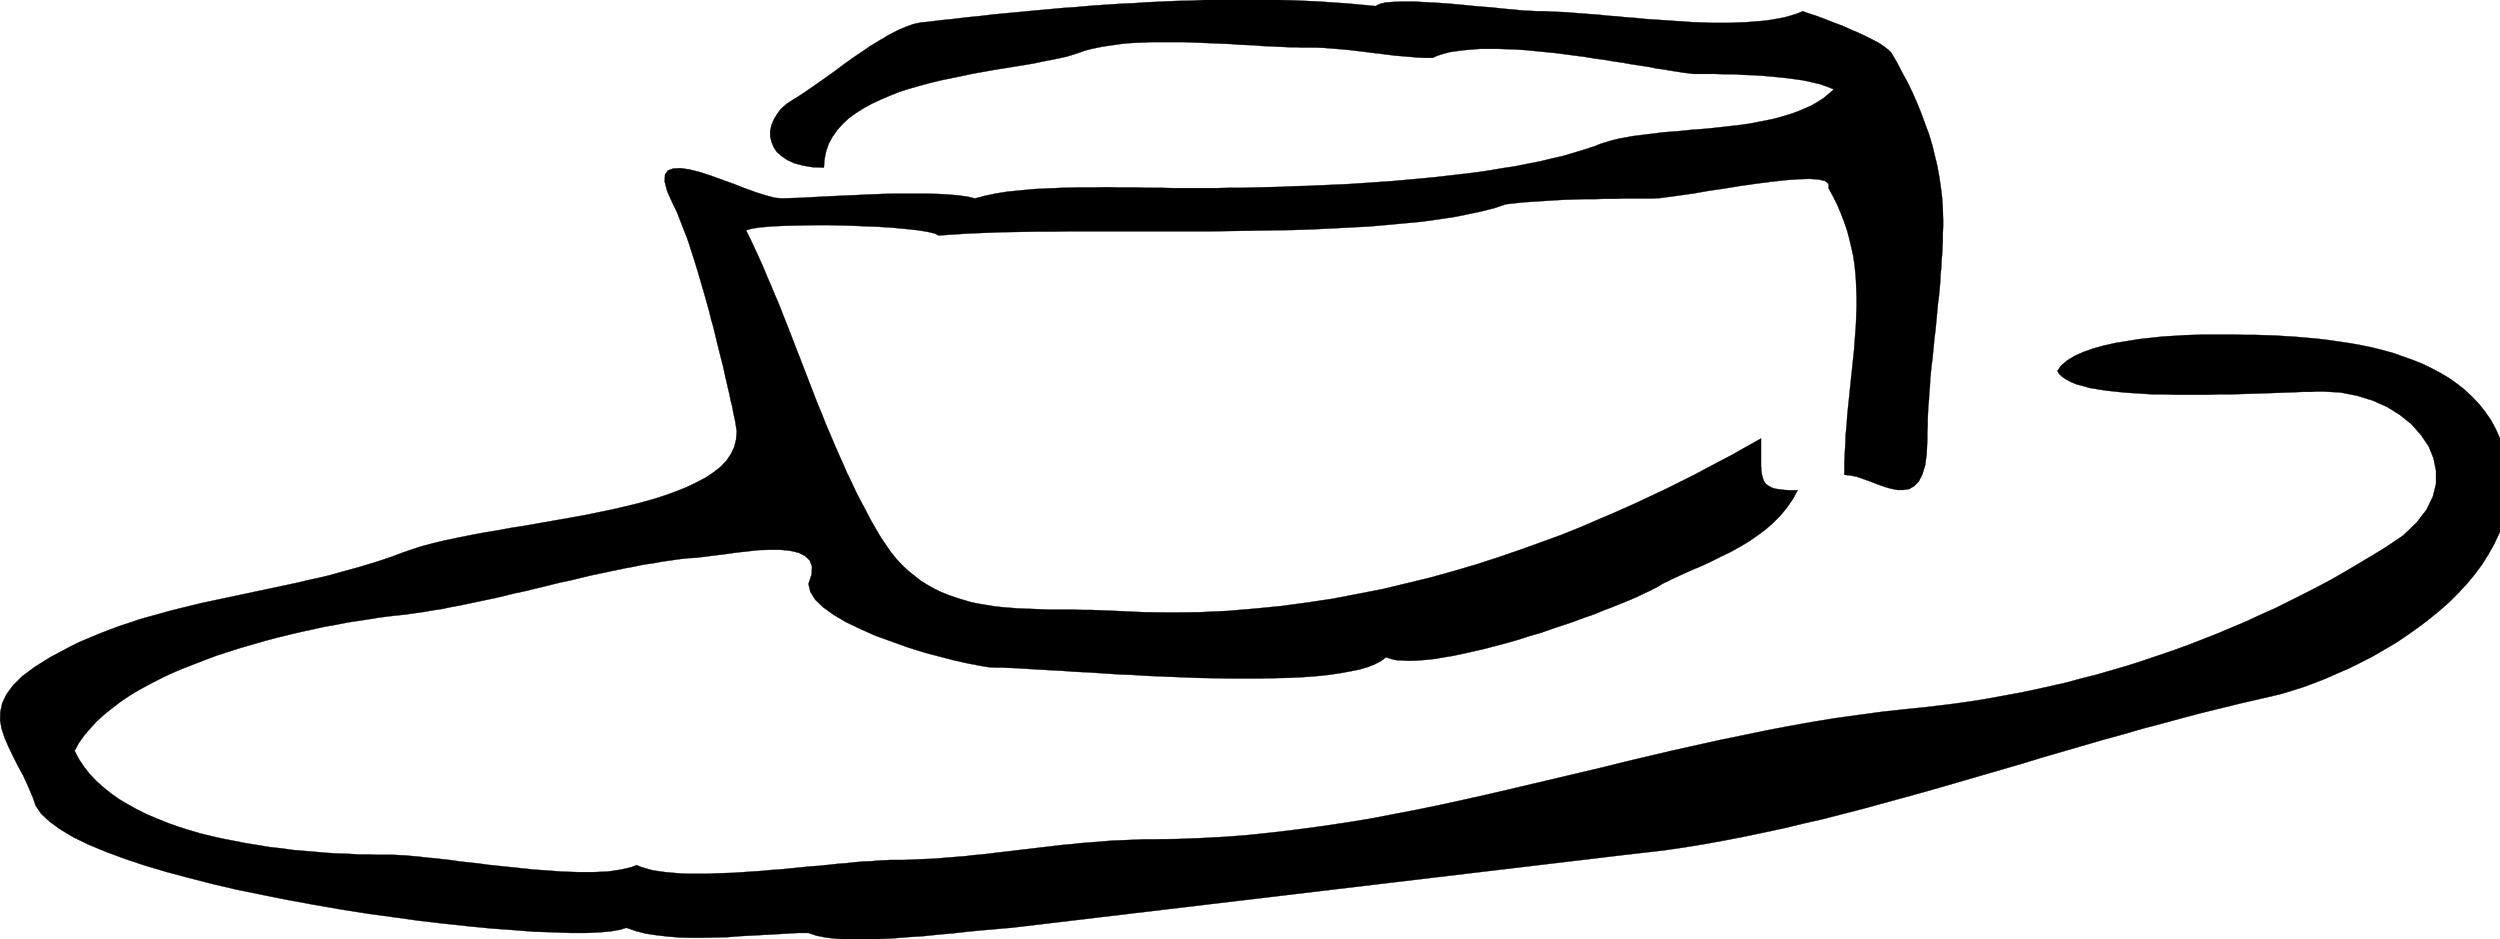 <svg xmlns="http://www.w3.org/2000/svg" fill-rule="evenodd" height="2.92in" preserveAspectRatio="none" stroke-linecap="round" viewBox="0 0 7771 2920" width="7.771in"><style>.brush0{fill:#fff}</style><path style="stroke:none;fill:#000" d="m5135 617 22-1 31-4 36-5 42-6 46-8 48-7 49-8 49-7 47-6 45-5 41-3 35-1 28 2 20 5 10 9v13l14 26 13 26 11 26 10 26 9 26 7 26 6 26 6 26 4 26 3 27 2 26 1 27 1 26v27l-1 27-1 27-2 28-2 27-2 28-3 28-3 29-3 28-3 29-3 29-3 29-3 30-2 30-3 30-1 31-2 31-1 31v32l19 2 20 4 20 7 22 8 21 8 22 8 21 6 20 4h19l18-3 15-9 14-14 11-21 9-29 5-37 2-47v-20l1-20v-20l1-20 1-21 2-20 1-21 2-21 1-21 2-21 2-21 3-22 2-21 2-21 2-22 3-22 2-21 2-22 2-22 2-21 3-22 2-22 2-22 1-22 2-21 1-22 2-22 1-21 1-22v-21l1-22v-21l-1-33-2-34-4-33-5-33-6-34-8-33-8-33-10-33-12-32-12-33-13-32-14-32-15-31-17-31-16-31-18-31-9-9-13-10-16-11-19-10-22-11-23-11-24-10-24-11-24-9-23-9-21-8-19-7-16-5-12-4-7-3-3-1-17 7-19 6-21 6-21 4-23 4-23 3-25 2-26 2-26 1-27 1h-56l-29-1-29-1-29-2-30-2-30-2-29-2-30-2-29-3-29-2-29-3-29-2-27-3-28-2-26-2-26-2-25-2-23-1-23-1-22-1h-20l-18-1-24-1-30-3-34-3-37-4-40-3-41-4-42-4-41-3-40-2-37-2h-34l-30 1-24 2-19 5-11 6-43-4-43-4-43-3-44-3-43-2-45-2-44-1h-44l-45-1h-45l-45 1h-45l-44 2-45 1-45 2-45 2-45 3-44 2-45 3-44 3-44 4-44 3-43 4-44 4-42 4-43 4-42 4-42 5-41 4-41 5-40 4-40 5-22 2-23 5-25 9-25 11-27 14-27 16-28 17-28 19-28 19-28 20-28 21-28 20-27 19-26 18-25 17-24 15-20 13-17 15-13 17-10 17-7 17-4 18v17l4 17 7 17 10 15 15 13 18 12 22 10 27 7 30 5 34 1 2-26 5-25 8-23 12-22 14-20 17-19 19-18 22-16 24-15 25-14 28-13 28-12 30-12 31-10 32-9 33-9 33-8 34-7 34-7 33-7 34-6 33-6 32-5 31-5 31-5 29-5 28-6 26-5 25-5 22-5 20-6 18-6 17-6 18-5 19-4 20-4 20-3 21-3 22-3 22-2 23-1 23-1 23-1h97l25 1 24 1 25 1 24 1 25 1 24 1 24 2 24 1 24 1 23 2 22 1 22 1 22 1 21 1h20l19 1h43l25 1 25 2 24 2 25 2 25 3 25 3 24 3 25 3 24 3 24 3 24 2 24 2 23 2 23 1h23l16-7 19-6 19-5 22-3 23-3 24-2 26-2h54l28 1 29 1 30 2 30 3 30 3 31 3 31 4 30 4 31 4 30 5 30 4 29 5 28 4 28 5 27 4 26 4 24 5 23 3 22 4 20 3 19 3 16 2 15 2h68l28 1h29l31 2 31 1 32 2 32 3 31 3 31 4 29 4 27 6 26 6 22 8 20 8-16 14-17 14-19 12-19 11-21 9-21 9-23 8-23 7-25 7-24 5-26 5-25 5-27 4-26 3-27 3-27 3-27 3-26 2-27 2-27 3-26 2-26 2-25 3-25 3-24 3-24 3-22 4-22 4-21 5-20 6-19 6-17 7-31 10-33 10-34 10-35 8-37 9-37 7-39 8-40 6-41 7-41 6-42 5-43 5-43 5-43 4-44 4-44 4-44 3-44 3-44 3-44 2-44 2-43 2-42 1-42 2-42 1-40 1-40 1h-39l-38 1h-138l-36-1h-39l-41-1h-44l-45-1-45 1h-47l-46 1-45 2-44 2-42 4-40 4-37 6-33 7-30 8-21-5-27-4-32-3-37-2-39-1h-87l-45 1-46 2-45 2-45 2-42 2-39 2-36 2-32 1-27 1-22-2-27-7-32-10-33-12-36-14-36-13-36-13-34-11-32-8-27-4-23 1-17 6-9 13-1 22 8 30 18 40 7 14 7 15 6 16 7 18 7 18 8 20 7 20 7 22 7 22 7 22 7 23 7 24 7 24 7 24 7 25 7 25 6 25 7 24 6 25 6 25 6 24 6 24 6 23 5 23 5 22 5 22 5 21 4 20 5 19 3 18 4 17 3 16 4 26-2 25-6 24-10 21-14 21-18 19-22 17-25 17-29 15-31 15-33 13-36 13-38 12-40 11-41 10-43 10-44 9-44 9-45 8-45 8-46 8-45 8-45 7-43 8-43 7-42 8-40 8-38 8-37 9-34 9-31 10-29 10-32 12-32 11-32 10-33 10-32 9-33 9-32 9-33 8-33 7-33 8-33 7-33 7-33 7-33 7-33 7-33 7-33 7-33 7-33 7-33 8-33 8-32 8-32 9-33 9-32 9-32 11-31 10-32 12-31 12-31 13-31 13-30 15-60 32-48 30-39 29-29 29-20 27-13 27-6 27-1 27 5 27 9 27 12 28 14 29 15 30 17 31 15 33 15 35 9 26 17 25 26 24 33 24 40 24 47 23 53 22 59 22 63 21 67 20 71 19 74 19 77 18 79 16 80 16 82 15 81 14 82 13 81 11 79 11 77 9 75 8 72 7 69 5 64 5 60 2 54 2h49l42-2 35-3 28-5 20-6 29 10 31 8 33 5 35 4 36 3 37 1h37l38-1 39-1 38-3 38-2 37-2 37-2 35-2 34-2h32l23 8 29 6 35 4 39 2h42l45-1 47-2 49-4 48-3 48-5 46-4 44-5 41-4 36-3 32-3 26-2 1910-227 61-7 61-7 61-9 61-10 61-11 62-12 62-13 61-13 62-15 62-14 62-16 62-16 62-17 62-17 62-17 63-18 62-18 62-18 62-18 62-18 62-19 62-18 62-18 62-18 62-17 62-18 61-16 62-17 61-16 61-15 61-15 61-14 31-7 33-8 33-10 35-11 35-13 36-14 36-16 37-16 36-18 37-19 36-21 36-21 34-23 34-24 33-25 32-26 31-27 28-28 27-29 25-30 23-31 20-32 18-32 16-34 12-34 9-35 6-36 3-36-1-38-5-37-9-39-13-39-13-29-15-28-18-26-19-24-21-22-22-21-24-19-25-18-27-16-28-15-29-14-30-12-31-11-31-11-33-9-32-8-34-7-33-6-34-5-34-5-33-4-34-3-34-3-33-2-32-2-32-1-31-1h-31l-30-1h-103l-25 1-30 1-32 2-35 2-36 4-37 4-37 6-37 6-36 8-33 9-31 11-27 12-23 14-19 16-12 17 6 10 10 9 12 8 15 8 17 7 20 5 21 6 24 4 26 4 27 3 29 3 29 2 31 2 32 2h33l33 1h101l34-1h33l33-1 32-1 31-1 30-1 29-1 27-1 26-1 25-1h22l20-1h18l54 3 51 10 49 15 45 20 40 25 36 29 29 33 24 35 15 37 8 39v41l-10 40-20 41-31 40-42 40-55 37-41 25-42 25-42 25-42 24-43 23-43 22-44 22-44 22-45 20-45 21-45 19-45 19-46 18-46 18-47 17-47 16-47 16-47 15-48 14-48 14-48 12-48 13-49 11-49 11-49 10-49 9-49 9-50 8-49 7-50 6-50 6-50 5-74 8-74 10-73 10-73 12-73 13-73 14-72 15-73 15-72 16-72 16-72 17-72 17-72 18-72 17-72 17-72 17-72 17-73 17-72 16-73 16-73 15-73 14-73 14-74 12-74 11-74 10-75 9-75 8-75 6-76 4-77 3-77 1h-24l-25 1-24 1-25 1-25 1-25 2-25 2-25 2-26 2-25 3-25 2-26 3-25 3-26 3-25 3-26 3-25 3-25 3-26 3-25 3-25 3-25 2-24 3-25 2-24 2-25 2-24 2-24 1-23 1-24 1-23 1h-41l-19 1-21 1-23 2-24 1-25 2-26 3-27 2-27 3-29 3-29 2-30 3-30 3-30 3-30 2-31 3-30 2-30 2-30 2-29 1-29 1-27 1h-54l-25-1-24-2-22-2-22-3-19-3-18-5-17-5-14-6-15 6-16 4-18 4-19 3-21 3-22 1-23 1h-49l-26-1-27-1-27-2-28-2-28-2-29-3-28-3-29-3-29-3-29-3-28-4-28-3-28-3-27-4-27-3-25-3-25-2-24-3-23-2-21-2-21-1-19-1h-45l-29-1h-31l-32-2-33-1-34-2-34-3-35-3-36-3-36-5-37-4-36-6-37-6-36-7-36-7-36-8-36-9-34-10-35-11-33-12-32-13-31-13-30-15-29-16-27-16-25-18-24-19-22-20-20-21-18-23-16-24-13-25 13-24 16-23 19-22 20-22 23-21 25-20 26-20 28-19 30-18 31-17 33-17 33-16 35-15 36-14 36-14 37-14 37-12 38-12 38-11 38-11 38-10 37-9 38-9 37-8 36-8 35-6 35-7 34-5 32-5 31-5 30-4 28-3 27-3 28-4 28-4 28-5 28-4 28-6 28-5 28-6 29-6 28-6 29-6 29-7 28-7 29-6 29-7 29-7 28-7 29-7 29-6 29-7 28-7 29-6 28-6 29-6 28-6 28-5 28-6 29-4 27-5 28-4 28-4 27-3 21-1 26-3 31-4 33-4 35-5 36-4 36-4 35-1h33l30 3 26 6 20 10 15 14 7 19-1 24-10 30 6 25 15 24 25 24 32 23 39 23 44 21 47 21 50 18 50 18 51 16 49 13 46 12 41 9 36 7 30 5 21 1h18l23 1 26 1 30 2 33 2 36 2 38 2 41 3 43 2 45 3 46 3 48 2 48 3 49 2 50 2 50 2 49 1 50 1h96l46-1 45-1 43-2 41-3 39-4 35-5 33-6 30-6 27-8 22-9 19-10 14-11 15 5 17 4 20 1 23 1 24-1 26-2 27-3 30-5 30-5 32-7 32-7 34-8 34-9 34-9 35-10 34-11 35-10 34-12 33-11 33-11 32-12 32-11 29-12 29-11 27-11 25-10 23-10 21-10 19-9 16-8 13-7 11-7 31-15 30-14 31-14 31-13 30-14 30-15 29-14 29-16 27-16 26-18 26-19 23-20 23-23 20-24 19-27 16-29h-22l-19-1-16-2-14-2-11-4-9-5-8-6-5-7-4-10-3-11-2-13-1-15v-85l-27 15-30 17-32 18-36 19-38 20-41 22-44 22-46 23-49 23-51 24-54 24-56 24-58 25-60 24-63 23-64 23-67 23-68 22-71 21-72 20-74 18-75 18-77 15-78 15-80 12-82 11-82 8-84 7-85 4-87 1-87-1-88-4-25-1-26-1-25-1h-26l-25-1h-77l-26-1-25-1-26-1-25-1-25-2-25-2-24-3-25-4-24-4-23-5-24-7-22-7-23-8-22-9-21-10-21-12-21-13-19-15-20-16-18-17-18-19-17-21-16-23-16-24-16-27-16-28-15-29-15-28-15-29-14-30-14-29-13-30-14-31-13-30-13-31-13-30-12-31-13-31-12-31-12-31-12-31-12-31-12-31-12-31-12-31-12-31-12-30-12-31-13-30-12-29-13-30-12-29-13-29-13-28-13-28-14-28 17-5 26-4 33-3 40-2 44-1 49-1h50l52 1 51 2 49 2 47 3 42 4 37 4 29 5 21 5 12 6 44-3 46-3 49-2 51-2 54-1 55-1h57l58-1h435l63-1 63-1 63-1 62-1 62-2 60-3 59-3 58-3 56-5 54-5 53-5 50-7 48-7 45-9 42-9 40-10 36-12 25-3 28-3 30-2 31-2 32-2 33-2 33-1 33-1h32l31-1h30l29-1h87z"/><path fill="none" style="stroke:#000;stroke-width:1;stroke-linejoin:round" d="M5135 617h0l22-1 31-4 36-5 42-6 46-8 48-7 49-8 49-7 47-6 45-5 41-3 35-1 28 2 20 5 10 9v13h0l14 26 13 26 11 26 10 26 9 26 7 26 6 26 6 26 4 26 3 27 2 26 1 27 1 26v27l-1 27-1 27-2 28-2 27-2 28-3 28-3 29-3 28-3 29-3 29-3 29-3 30-2 30-3 30-1 31-2 31-1 31v32h0l19 2 20 4 20 7 22 8 21 8 22 8 21 6 20 4h19l18-3 15-9 14-14 11-21 9-29 5-37 2-47h0v-20l1-20v-20l1-20 1-21 2-20 1-21 2-21 1-21 2-21 2-21 3-22 2-21 2-21 2-22 3-22 2-21 2-22 2-22 2-21 3-22 2-22 2-22 1-22 2-21 1-22 2-22 1-21 1-22v-21l1-22v-21h0l-1-33-2-34-4-33-5-33-6-34-8-33-8-33-10-33-12-32-12-33-13-32-14-32-15-31-17-31-16-31-18-31h0l-9-9-13-10-16-11-19-10-22-11-23-11-24-10-24-11-24-9-23-9-21-8-19-7-16-5-12-4-7-3-3-1h0l-17 7-19 6-21 6-21 4-23 4-23 3-25 2-26 2-26 1-27 1h-56l-29-1-29-1-29-2-30-2-30-2-29-2-30-2-29-3-29-2-29-3-29-2-27-3-28-2-26-2-26-2-25-2-23-1-23-1-22-1h-20 0l-18-1-24-1-30-3-34-3-37-4-40-3-41-4-42-4-41-3-40-2-37-2h-34l-30 1-24 2-19 5-11 6h0l-43-4-43-4-43-3-44-3-43-2-45-2-44-1h-44l-45-1h-45l-45 1h-45l-44 2-45 1-45 2-45 2-45 3-44 2-45 3-44 3-44 4-44 3-43 4-44 4-42 4-43 4-42 4-42 5-41 4-41 5-40 4-40 5h0l-22 2-23 5-25 9-25 11-27 14-27 16-28 17-28 19-28 19-28 20-28 21-28 20-27 19-26 18-25 17-24 15h0l-20 13-17 15-13 17-10 17-7 17-4 18v17l4 17 7 17 10 15 15 13 18 12 22 10 27 7 30 5 34 1h0l2-26 5-25 8-23 12-22 14-20 17-19 19-18 22-16 24-15 25-14 28-13 28-12 30-12 31-10 32-9 33-9 33-8 34-7 34-7 33-7 34-6 33-6 32-5 31-5 31-5 29-5 28-6 26-5 25-5 22-5 20-6 18-6h0l17-6 18-5 19-4 20-4 20-3 21-3 22-3 22-2 23-1 23-1 23-1h97l25 1 24 1 25 1 24 1 25 1 24 1 24 2 24 1 24 1 23 2 22 1 22 1 22 1 21 1h20l19 1h43l25 1 25 2 24 2 25 2 25 3 25 3 24 3 25 3 24 3 24 3 24 2 24 2 23 2 23 1h23l16-7 19-6 19-5 22-3 23-3 24-2 26-2h54l28 1 29 1 30 2 30 3 30 3 31 3 31 4 30 4 31 4 30 5 30 4 29 5 28 4 28 5 27 4 26 4 24 5 23 3 22 4 20 3 19 3 16 2 15 2h68l28 1h29l31 2 31 1 32 2 32 3 31 3 31 4 29 4 27 6 26 6 22 8 20 8h0l-16 14-17 14-19 12-19 11-21 9-21 9-23 8-23 7-25 7-24 5-26 5-25 5-27 4-26 3-27 3-27 3-27 3-26 2-27 2-27 3-26 2-26 2-25 3-25 3-24 3-24 3-22 4-22 4-21 5-20 6-19 6-17 7h0l-31 10-33 10-34 10-35 8-37 9-37 7-39 8-40 6-41 7-41 6-42 5-43 5-43 5-43 4-44 4-44 4-44 3-44 3-44 3-44 2-44 2-43 2-42 1-42 2-42 1-40 1-40 1h-39l-38 1h-106 0-32l-36-1h-39l-41-1h-44l-45-1-45 1h-47l-46 1-45 2-44 2-42 4-40 4-37 6-33 7-30 8h0l-21-5-27-4-32-3-37-2-39-1h-87l-45 1-46 2-45 2-45 2-42 2-39 2-36 2-32 1-27 1h0l-22-2-27-7-32-10-33-12-36-14-36-13-36-13-34-11-32-8-27-4-23 1-17 6-9 13-1 22 8 30 18 40h0l7 14 7 15 6 16 7 18 7 18 8 20 7 20 7 22 7 22 7 22 7 23 7 24 7 24 7 24 7 25 7 25 6 25 7 24 6 25 6 25 6 24 6 24 6 23 5 23 5 22 5 22 5 21 4 20 5 19 3 18 4 17 3 16h0l4 26-2 25-6 24-10 21-14 21-18 19-22 17-25 17-29 15-31 15-33 13-36 13-38 12-40 11-41 10-43 10-44 9-44 9-45 8-45 8-46 8-45 8-45 7-43 8-43 7-42 8-40 8-38 8-37 9-34 9-31 10-29 10h0l-32 12-32 11-32 10-33 10-32 9-33 9-32 9-33 8-33 7-33 8-33 7-33 7-33 7-33 7-33 7-33 7-33 7-33 7-33 7-33 8-33 8-32 8-32 9-33 9-32 9-32 11-31 10-32 12-31 12-31 13-31 13-30 15h0l-60 32-48 30-39 29-29 29-20 27-13 27-6 27-1 27 5 27 9 27 12 28 14 29 15 30 17 31 15 33 15 35h0l9 26 17 25 26 24 33 24 40 24 47 23 53 22 59 22 63 21 67 20 71 19 74 19 77 18 79 16 80 16 82 15 81 14 82 13 81 11 79 11 77 9 75 8 72 7 69 5 64 5 60 2 54 2h49l42-2 35-3 28-5 20-6h0l29 10 31 8 33 5 35 4 36 3 37 1h37l38-1 39-1 38-3 38-2 37-2 37-2 35-2 34-2h32l23 8 29 6 35 4 39 2h42l45-1 47-2 49-4 48-3 48-5 46-4 44-5 41-4 36-3 32-3 26-2 1910-227h0l61-7 61-7 61-9 61-10 61-11 62-12 62-13 61-13 62-15 62-14 62-16 62-16 62-17 62-17 62-17 63-18 62-18 62-18 62-18 62-18 62-19 62-18 62-18 62-18 62-17 62-18 61-16 62-17 61-16 61-15 61-15 61-14h0l31-7 33-8 33-10 35-11 35-13 36-14 36-16 37-16 36-18 37-19 36-21 36-21 34-23 34-24 33-25 32-26 31-27 28-28 27-29 25-30 23-31 20-32 18-32 16-34 12-34 9-35 6-36 3-36-1-38-5-37-9-39-13-39h0l-13-29-15-28-18-26-19-24-21-22-22-21-24-19-25-18-27-16-28-15-29-14-30-12-31-11-31-11-33-9-32-8-34-7-33-6-34-5-34-5-33-4-34-3-34-3-33-2-32-2-32-1-31-1h-31l-30-1h-82 0-21l-25 1-30 1-32 2-35 2-36 4-37 4-37 6-37 6-36 8-33 9-31 11-27 12-23 14-19 16-12 17h0l6 10 10 9 12 8 15 8 17 7 20 5 21 6 24 4 26 4 27 3 29 3 29 2 31 2 32 2h33l33 1h101l34-1h33l33-1 32-1 31-1 30-1 29-1 27-1 26-1 25-1h22l20-1h18l54 3 51 10 49 15 45 20 40 25 36 29 29 33 24 35 15 37 8 39v41l-10 40-20 41-31 40-42 40-55 37h0l-41 25-42 25-42 25-42 24-43 23-43 22-44 22-44 22-45 20-45 21-45 19-45 19-46 18-46 18-47 17-47 16-47 16-47 15-48 14-48 14-48 12-48 13-49 11-49 11-49 10-49 9-49 9-50 8-49 7-50 6-50 6-50 5h0l-74 8-74 10-73 10-73 12-73 13-73 14-72 15-73 15-72 16-72 16-72 17-72 17-72 18-72 17-72 17-72 17-72 17-73 17-72 16-73 16-73 15-73 14-73 14-74 12-74 11-74 10-75 9-75 8-75 6-76 4-77 3-77 1h0-24l-25 1-24 1-25 1-25 1-25 2-25 2-25 2-26 2-25 3-25 2-26 3-25 3-26 3-25 3-26 3-25 3-25 3-26 3-25 3-25 3-25 2-24 3-25 2-24 2-25 2-24 2-24 1-23 1-24 1-23 1h-23 0-18l-19 1-21 1-23 2-24 1-25 2-26 3-27 2-27 3-29 3-29 2-30 3-30 3-30 3-30 2-31 3-30 2-30 2-30 2-29 1-29 1-27 1h-54l-25-1-24-2-22-2-22-3-19-3-18-5-17-5-14-6h0l-15 6-16 4-18 4-19 3-21 3-22 1-23 1h-49l-26-1-27-1-27-2-28-2-28-2-29-3-28-3-29-3-29-3-29-3-28-4-28-3-28-3-27-4-27-3-25-3-25-2-24-3-23-2-21-2-21-1-19-1h-17 0-28l-29-1h-31l-32-2-33-1-34-2-34-3-35-3-36-3-36-5-37-4-36-6-37-6-36-7-36-7-36-8-36-9-34-10-35-11-33-12-32-13-31-13-30-15-29-16-27-16-25-18-24-19-22-20-20-21-18-23-16-24-13-25h0l13-24 16-23 19-22 20-22 23-21 25-20 26-20 28-19 30-18 31-17 33-17 33-16 35-15 36-14 36-14 37-14 37-12 38-12 38-11 38-11 38-10 37-9 38-9 37-8 36-8 35-6 35-7 34-5 32-5 31-5 30-4 28-3h0l27-3 28-4 28-4 28-5 28-4 28-6 28-5 28-6 29-6 28-6 29-6 29-7 28-7 29-6 29-7 29-7 28-7 29-7 29-6 29-7 28-7 29-6 28-6 29-6 28-6 28-5 28-6 29-4 27-5 28-4 28-4 27-3h0l21-1 26-3 31-4 33-4 35-5 36-4 36-4 35-1h33l30 3 26 6 20 10 15 14 7 19-1 24-10 30h0l6 25 15 24 25 24 32 23 39 23 44 21 47 21 50 18 50 18 51 16 49 13 46 12 41 9 36 7 30 5 21 1h18l23 1 26 1 30 2 33 2 36 2 38 2 41 3 43 2 45 3 46 3 48 2 48 3 49 2 50 2 50 2 49 1 50 1h96l46-1 45-1 43-2 41-3 39-4 35-5 33-6 30-6 27-8 22-9 19-10 14-11h0l15 5 17 4 20 1 23 1 24-1 26-2 27-3 30-5 30-5 32-7 32-7 34-8 34-9 34-9 35-10 34-11 35-10 34-12 33-11 33-11 32-12 32-11 29-12 29-11 27-11 25-10 23-10 21-10 19-9 16-8 13-7 11-7h0l31-15 30-14 31-14 31-13 30-14 30-15 29-14 29-16 27-16 26-18 26-19 23-20 23-23 20-24 19-27 16-29h0-22l-19-1-16-2-14-2-11-4-9-5-8-6-5-7-4-10-3-11-2-13-1-15v-85h0l-27 15-30 17-32 18-36 19-38 20-41 22-44 22-46 23-49 23-51 24-54 24-56 24-58 25-60 24-63 23-64 23-67 23-68 22-71 21-72 20-74 18-75 18-77 15-78 15-80 12-82 11-82 8-84 7-85 4-87 1-87-1-88-4h0l-25-1-26-1-25-1h-26l-25-1h-77l-26-1-25-1-26-1-25-1-25-2-25-2-24-3-25-4-24-4-23-5-24-7-22-7-23-8-22-9-21-10-21-12-21-13-19-15-20-16-18-17-18-19-17-21-16-23-16-24h0l-16-27-16-28-15-29-15-28-15-29-14-30-14-29-13-30-14-31-13-30-13-31-13-30-12-31-13-31-12-31-12-31-12-31-12-31-12-31-12-31-12-31-12-31-12-30-12-31-13-30-12-29-13-30-12-29-13-29-13-28-13-28-14-28h0l17-5 26-4 33-3 40-2 44-1 49-1h50l52 1 51 2 49 2 47 3 42 4 37 4 29 5 21 5 12 6h0l44-3 46-3 49-2 51-2 54-1 55-1h57l58-1h435l63-1 63-1 63-1 62-1 62-2 60-3 59-3 58-3 56-5 54-5 53-5 50-7 48-7 45-9 42-9 40-10 36-12h0l25-3 28-3 30-2 31-2 32-2 33-2 33-1 33-1h32l31-1h30l29-1h87"/></svg>
